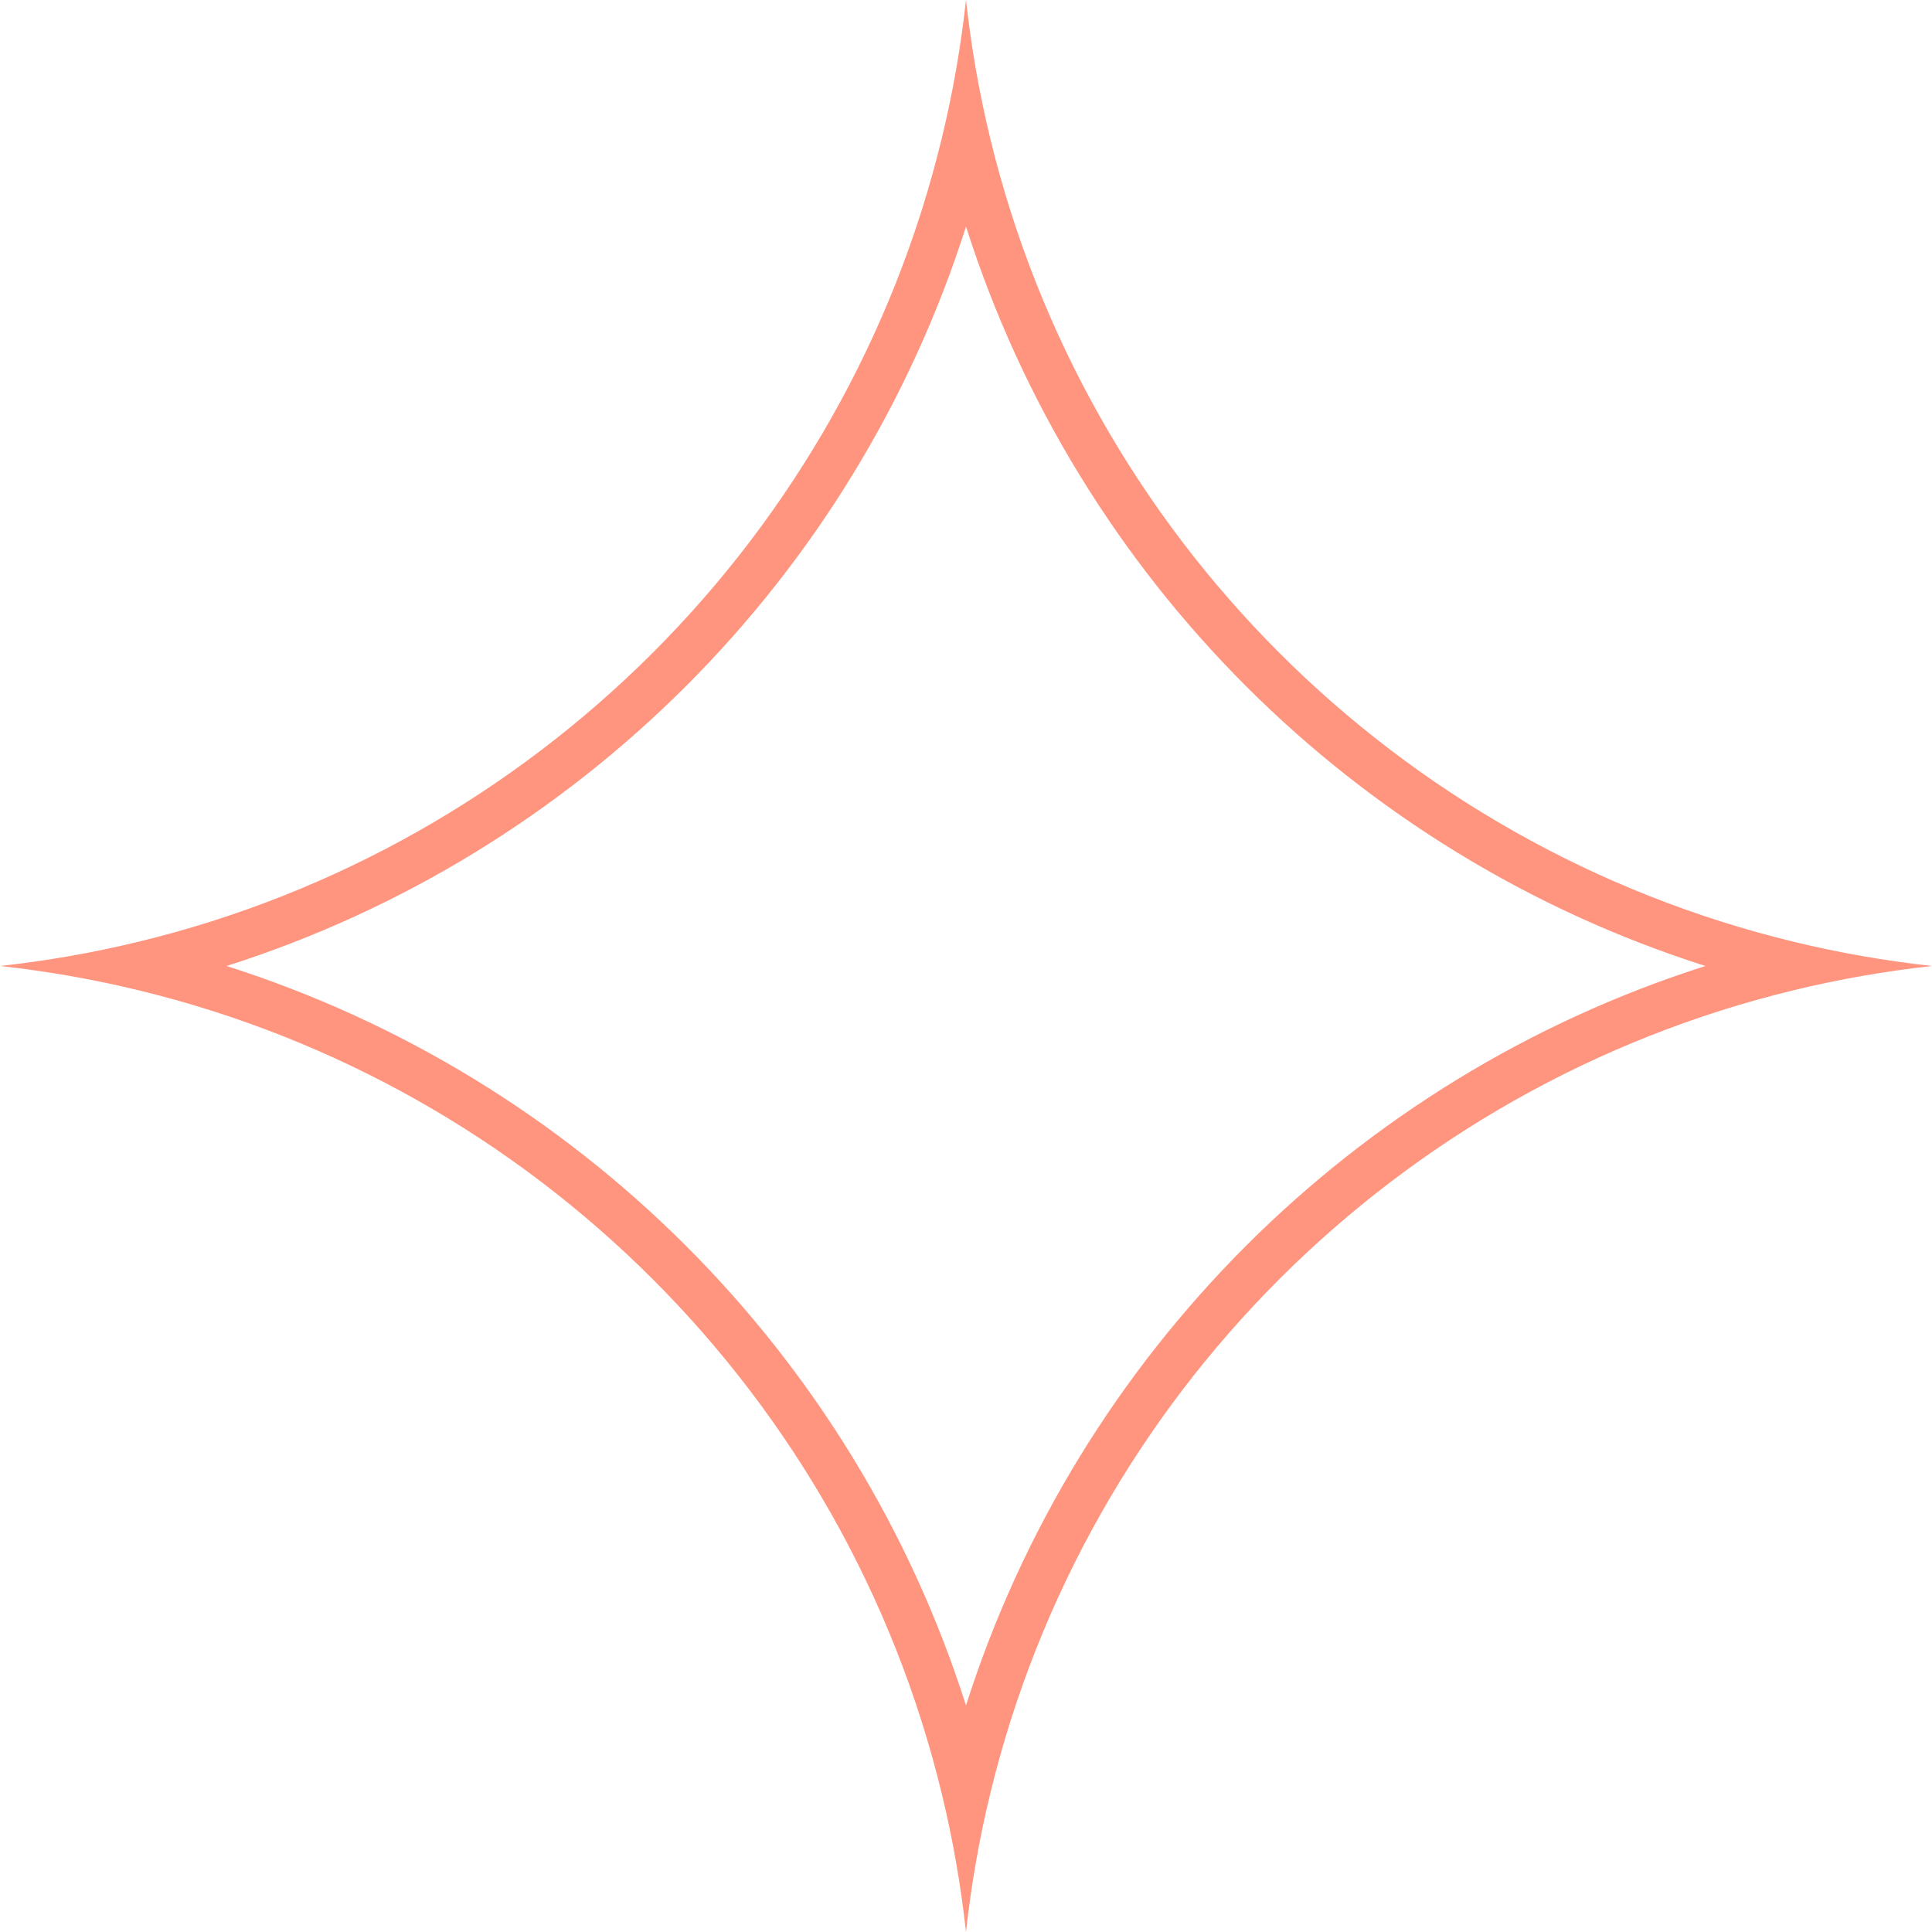 <svg width="41" height="41" viewBox="0 0 41 41" fill="none" xmlns="http://www.w3.org/2000/svg">
<path fill-rule="evenodd" clip-rule="evenodd" d="M2.935 19.986C1.979 20.218 0.999 20.39 0 20.5C0.999 20.61 1.979 20.782 2.935 21.014C11.351 23.051 17.949 29.649 19.986 38.065C20.218 39.021 20.39 40.001 20.5 41C20.61 40.001 20.782 39.021 21.014 38.065C23.051 29.649 29.649 23.051 38.065 21.014C39.021 20.782 40.001 20.61 41 20.5C40.001 20.39 39.021 20.218 38.065 19.986C29.649 17.949 23.051 11.351 21.014 2.935C20.782 1.979 20.61 0.999 20.5 0C20.39 0.999 20.218 1.979 19.986 2.935C17.949 11.351 11.351 17.949 2.935 19.986ZM4.808 20.5C12.261 22.872 18.128 28.738 20.5 36.192C22.872 28.738 28.738 22.872 36.192 20.5C28.738 18.128 22.872 12.261 20.5 4.808C18.128 12.261 12.261 18.128 4.808 20.5Z" fill="#FF957F"/>
</svg>
